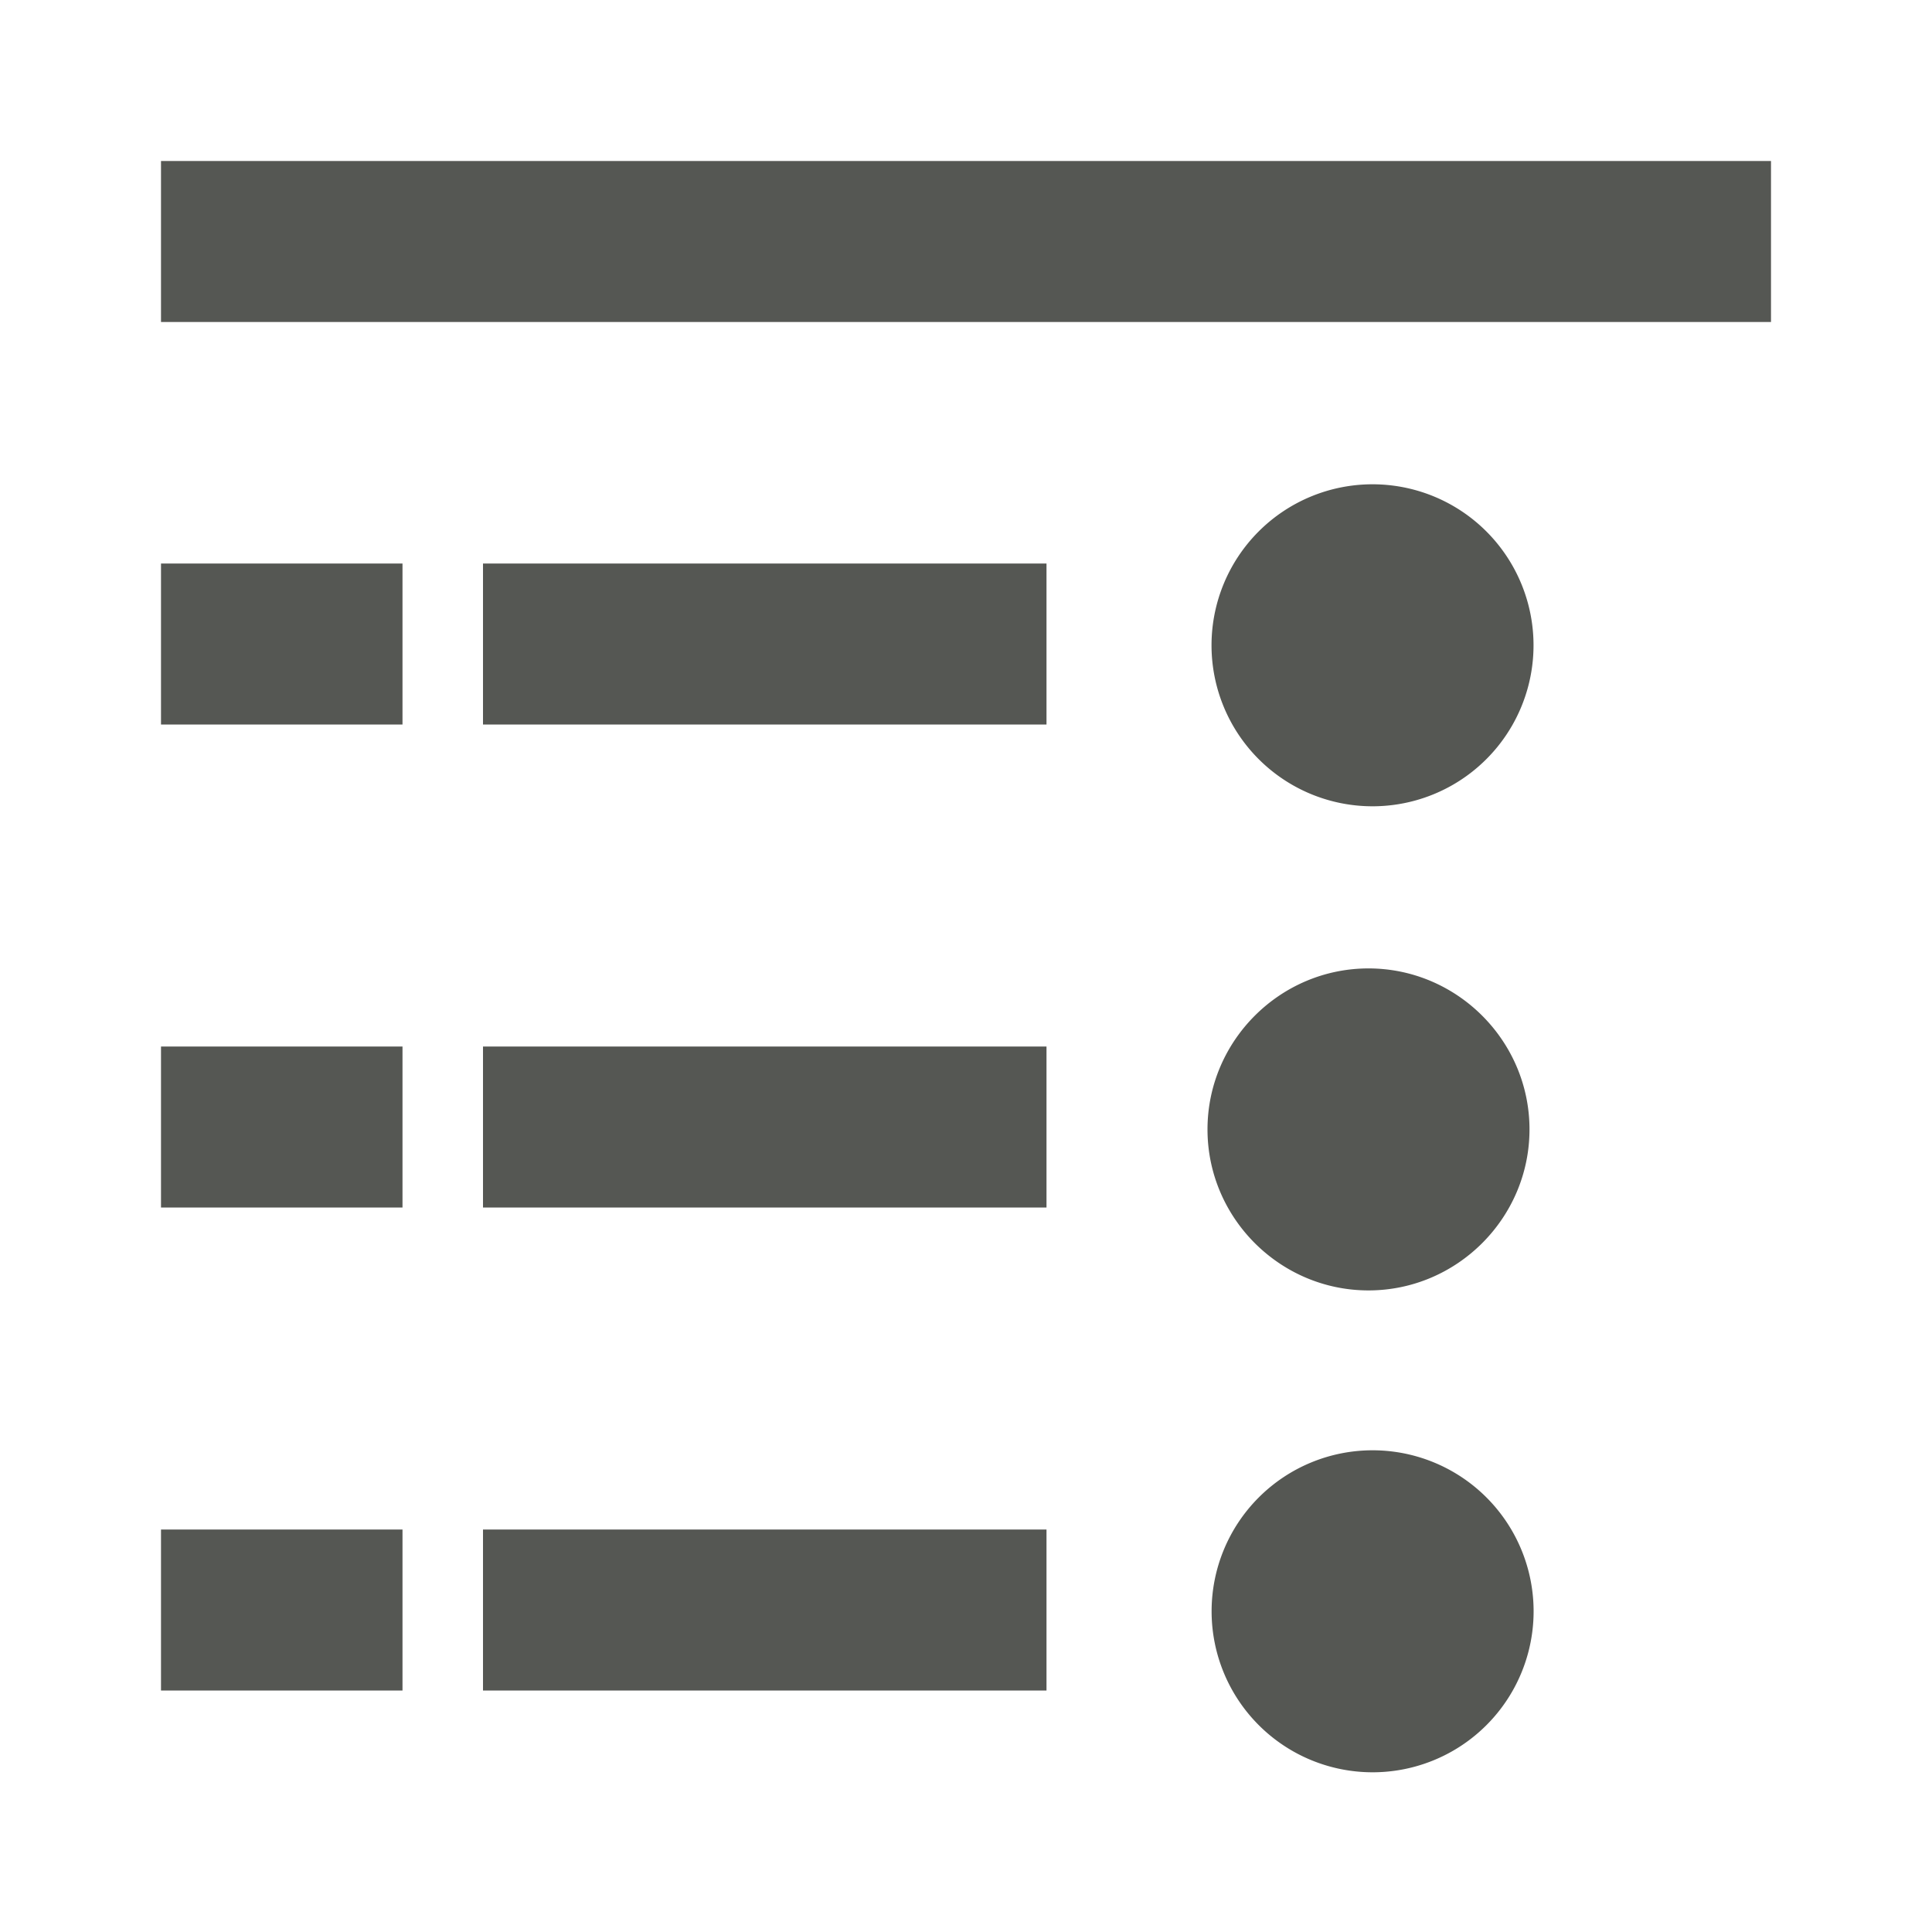 <svg xmlns="http://www.w3.org/2000/svg" viewBox="0 0 24 24">
  <path
     style="fill:#555753"
     d="M 22,2 V 4 H 2 V 2 Z m -4.95,4.016 a 2,2 0 0 1 2,2 2,2 0 0 1 -2,2 2,2 0 0 1 -2,-2 2,2 0 0 1 2,-2 z M 13,7 V 9 H 6 V 7 Z M 5,7 V 9 H 2 V 7 Z m 12,5.03 c 1.1,-1e-6 2,0.9 2,2 -4.6e-5,1.1 -0.9,2 -2,2 -1.1,1e-6 -2,-0.9 -2,-2 4.6e-5,-1.1 0.9,-2 2,-2 z M 13,13 v 2 H 6 v -2 z m -8,0 v 2 H 2 v -2 z m 12.051,5.016 a 2,2 0 0 1 2,2 2,2 0 0 1 -2,2 2,2 0 0 1 -2,-2 2,2 0 0 1 2,-2 z M 13,19 v 2 H 6 v -2 z m -8,0 v 2 H 2 v -2 z"
     />
</svg>
